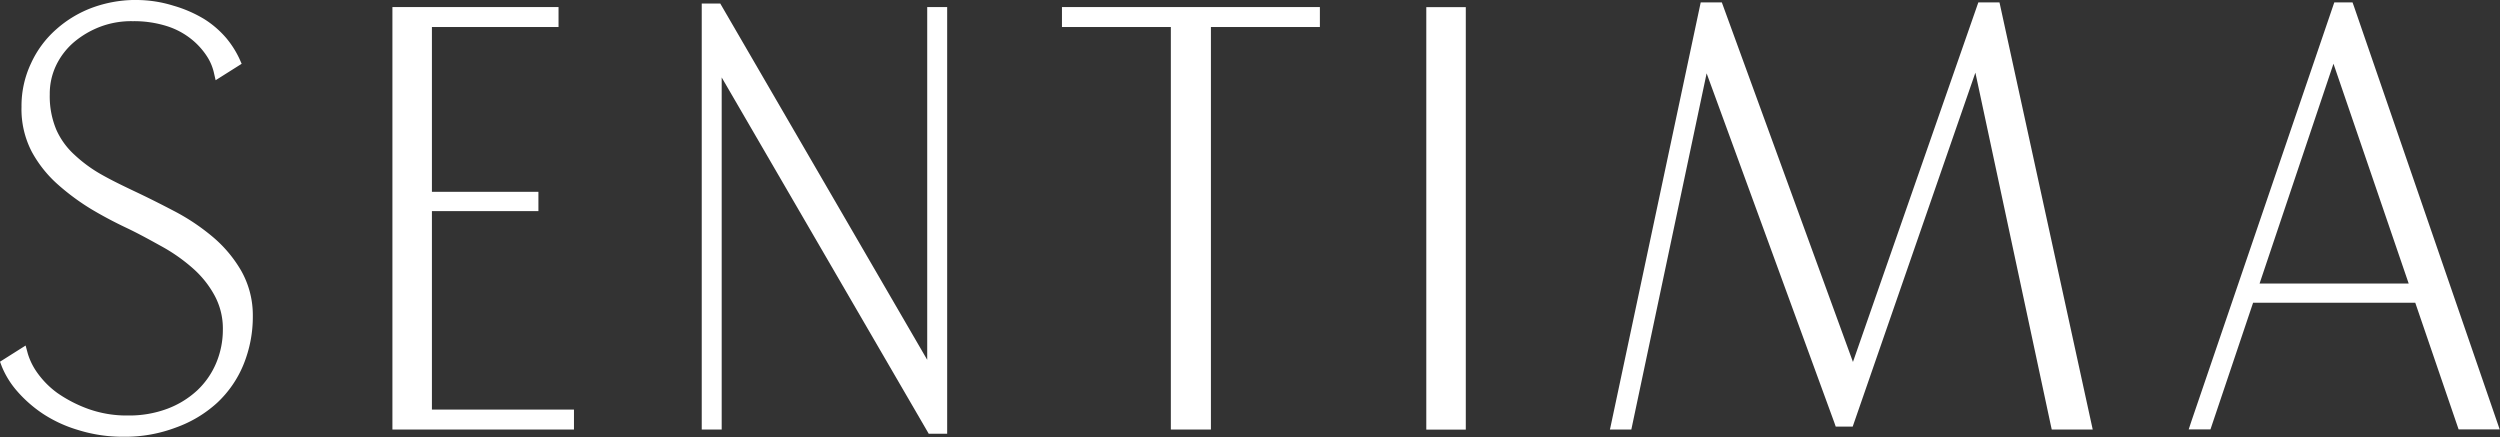 <?xml version="1.0" encoding="UTF-8"?> <svg xmlns="http://www.w3.org/2000/svg" viewBox="0 0 304.46 53.25"><rect x="0" y="0" width="304.46" height="53.25" fill="#333333" stroke="none"/><defs><style>.a{fill:#fff;}</style></defs><path class="a" d="M25.84,28.79a25.72,25.72,0,0,0-4.68-3.11c-1.68-.88-3.3-1.69-4.83-2.41-1.32-.63-2.68-1.28-3.95-2a17,17,0,0,1-3.31-2.42A9.12,9.12,0,0,1,6.86,15.8a10.5,10.5,0,0,1-.8-4.31,8,8,0,0,1,.79-3.56A8.66,8.66,0,0,1,9,5.14a11.09,11.09,0,0,1,3.25-1.9,10.65,10.65,0,0,1,3.91-.66,13.3,13.3,0,0,1,4.16.6,9.18,9.18,0,0,1,3,1.6,8.84,8.84,0,0,1,1.87,2.06,6.16,6.16,0,0,1,.84,1.93l.23,1,3.17-2-.26-.59a11.66,11.66,0,0,0-1.62-2.55,11.74,11.74,0,0,0-2.7-2.32A15.5,15.5,0,0,0,21.11.69,15.25,15.25,0,0,0,16.71,0h-.57a15.49,15.49,0,0,0-4.81.9A13.83,13.83,0,0,0,6.84,3.58,12.31,12.31,0,0,0,3.78,7.71,12.09,12.09,0,0,0,2.62,13a11.21,11.21,0,0,0,1.25,5.48,14.72,14.72,0,0,0,3.19,4,28.23,28.23,0,0,0,4.07,3c1.36.81,2.75,1.55,4.25,2.26s2.94,1.51,4.35,2.29a21,21,0,0,1,3.76,2.65A12.1,12.1,0,0,1,26.14,36a8.45,8.45,0,0,1,1,4.18,10.42,10.42,0,0,1-.8,4A9.79,9.79,0,0,1,24,47.56a11.08,11.08,0,0,1-3.65,2.23,13.19,13.19,0,0,1-4.71.81,13.87,13.87,0,0,1-4.92-.81A16.22,16.22,0,0,1,7,47.87a10.66,10.66,0,0,1-2.42-2.42,8,8,0,0,1-1.19-2.37l-.27-1L0,44.05l.22.58a10.7,10.7,0,0,0,1.86,3,15.65,15.65,0,0,0,3.1,2.73,16.09,16.09,0,0,0,4.31,2,18.22,18.22,0,0,0,5.55.83,17.46,17.46,0,0,0,6.4-1.13,14.87,14.87,0,0,0,5-3,13.2,13.2,0,0,0,3.21-4.65,15.44,15.44,0,0,0,1.14-5.91A11,11,0,0,0,29.39,33,15.63,15.63,0,0,0,25.84,28.79Z"></path><polygon class="a" points="52.6 25.71 65.57 25.71 65.57 23.36 52.6 23.36 52.6 3.29 68.02 3.29 68.02 0.86 47.79 0.86 47.79 52.31 69.9 52.31 69.9 49.88 52.6 49.88 52.6 25.71"></polygon><polygon class="a" points="112.92 43.82 87.78 0.54 87.72 0.43 85.46 0.43 85.46 52.31 87.89 52.31 87.89 9.43 113.04 52.71 113.1 52.82 115.35 52.82 115.35 0.86 112.92 0.86 112.92 43.82"></polygon><polygon class="a" points="129.33 3.29 142.59 3.29 142.59 52.31 147.47 52.31 147.47 3.29 160.74 3.29 160.74 0.86 129.33 0.86 129.33 3.29"></polygon><rect class="a" x="173.7" y="0.87" width="4.81" height="51.45"></rect><polygon class="a" points="243.5 0.29 240.93 0.29 225.66 44.08 209.87 0.78 209.69 0.29 207.12 0.29 196.12 52.06 196.06 52.31 198.67 52.31 207.84 8.93 223.39 51.46 223.56 51.95 225.63 51.95 240.57 8.85 249.74 51.72 249.87 52.31 254.86 52.31 243.54 0.45 243.5 0.29"></polygon><path class="a" d="M286.68.79l-.18-.5h-2.22l-17.4,51-.33,1h2.65l5.19-15.42h19.75l5.23,15.28.05.14h5Zm6.66,33.74H275.18l9-26.77Z"></path></svg> 